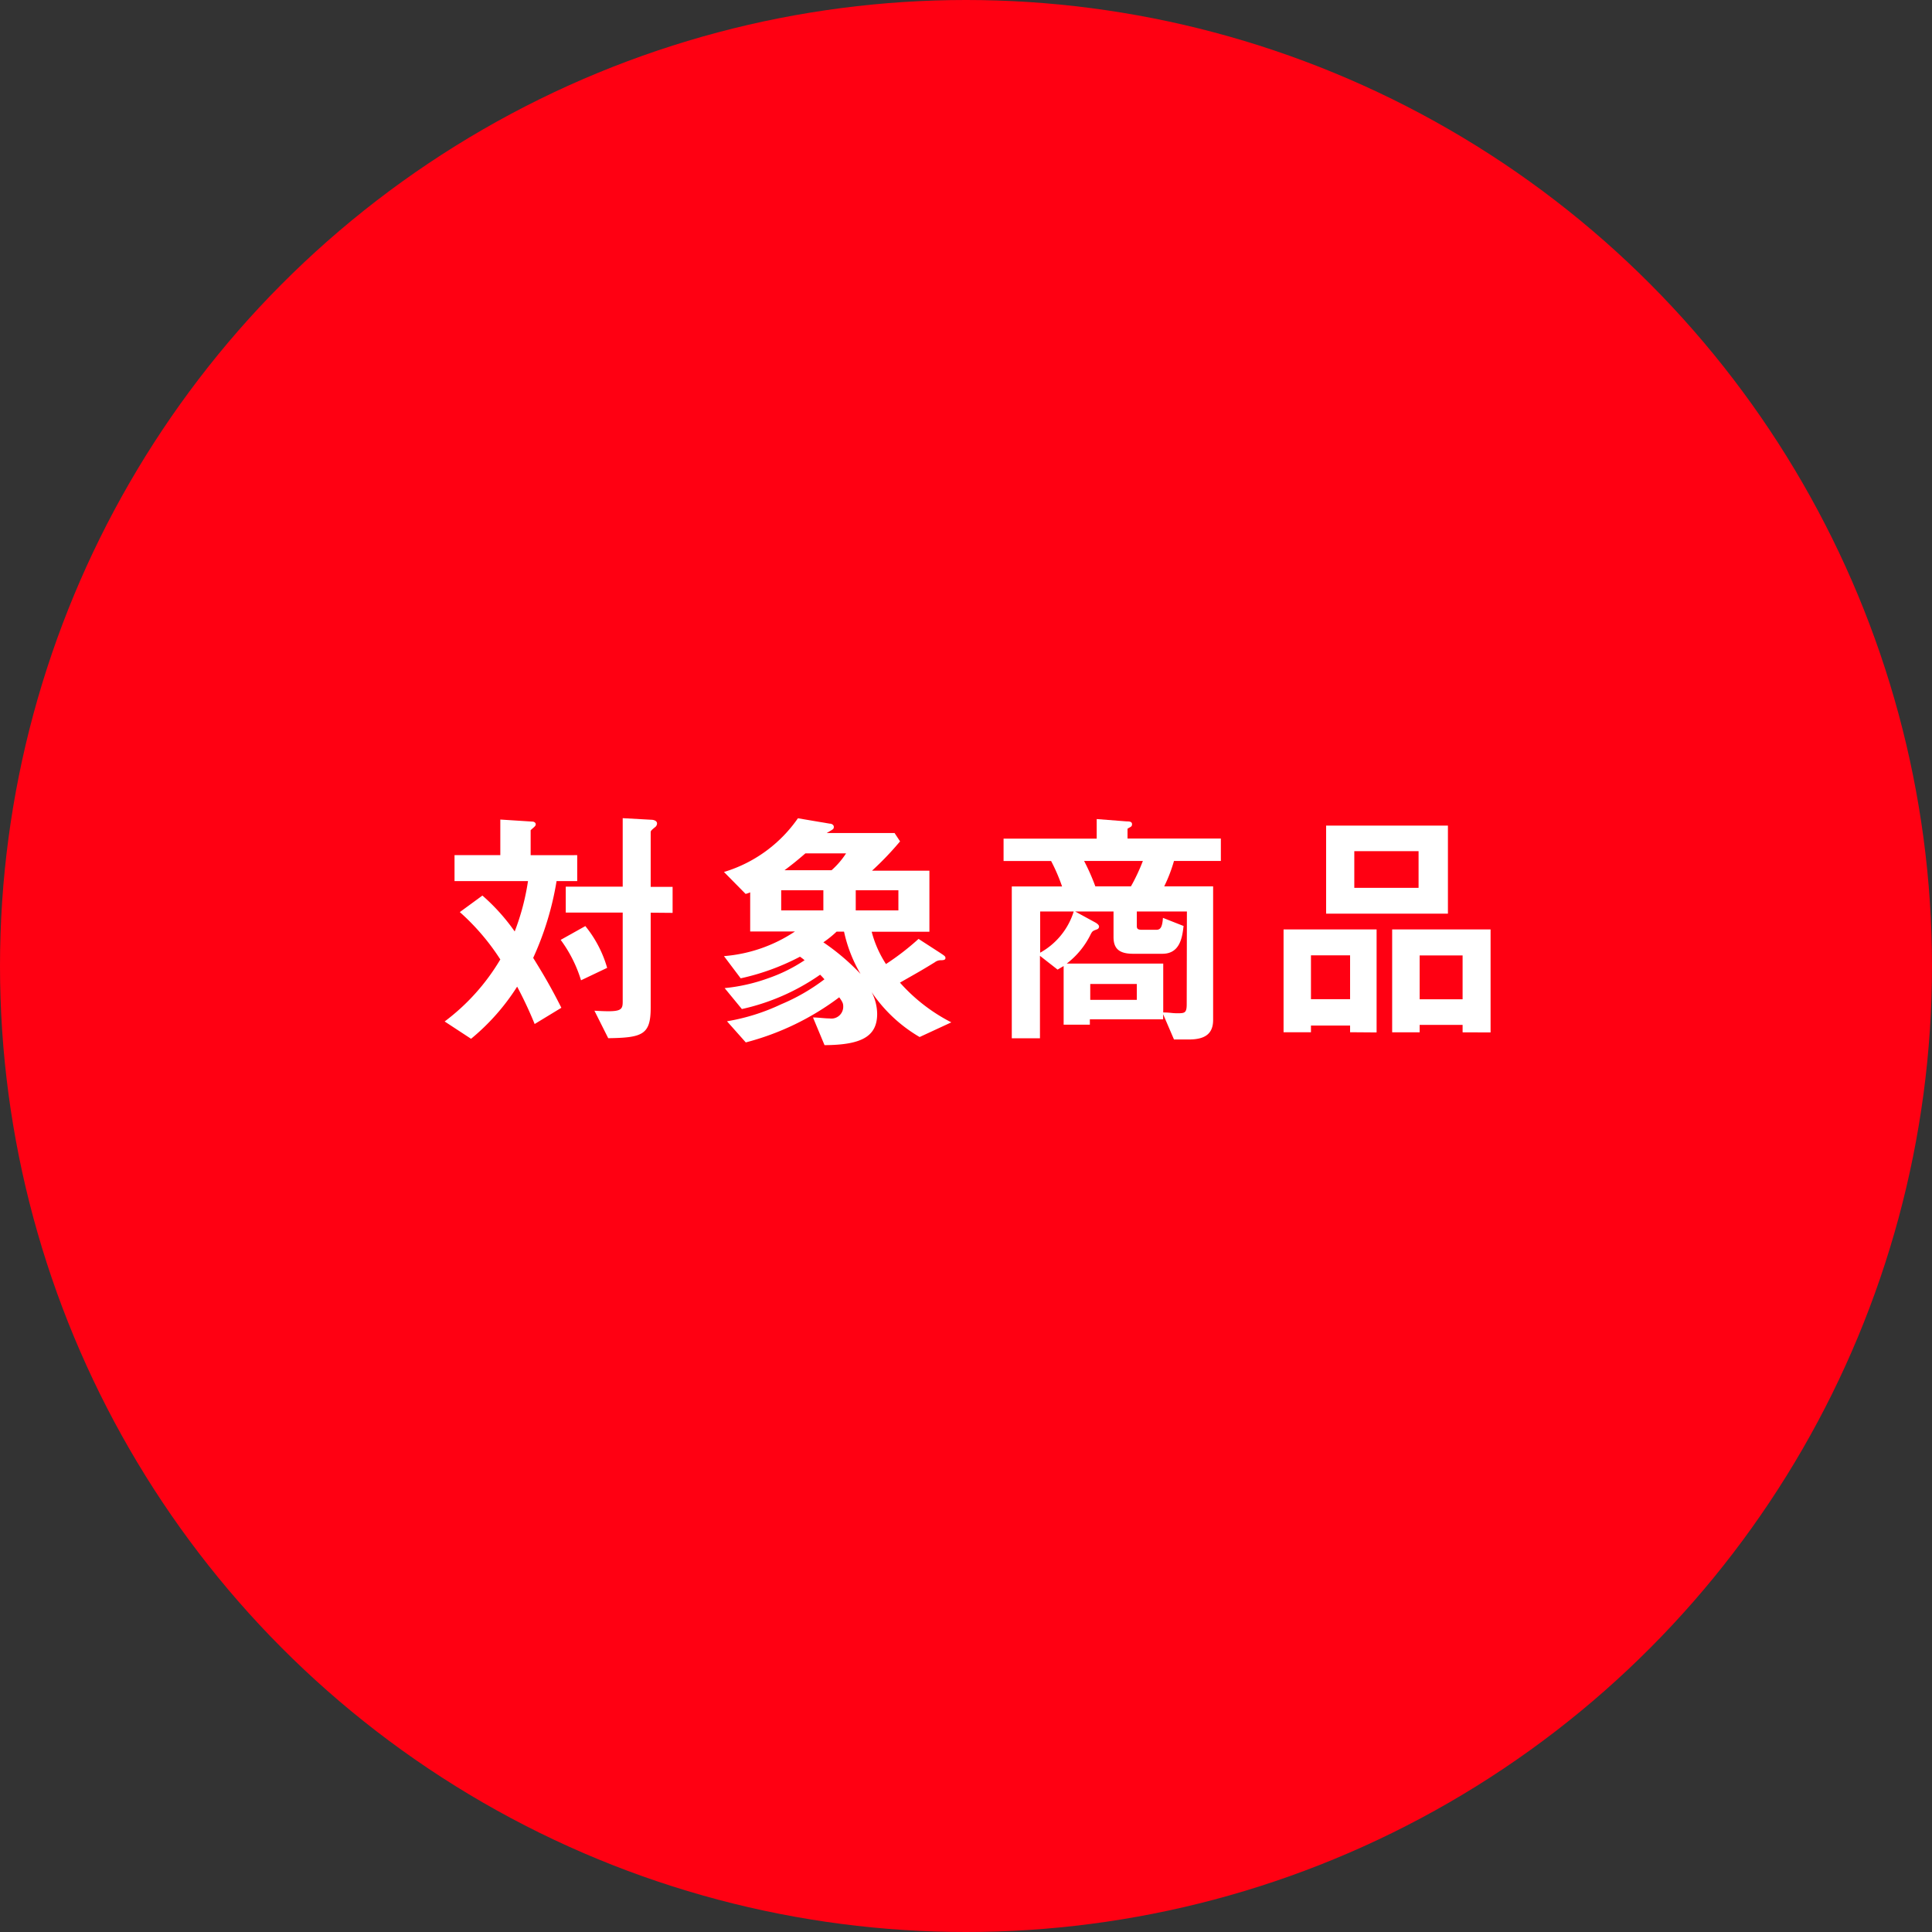 <svg xmlns="http://www.w3.org/2000/svg" viewBox="0 0 197.48 197.48"><rect x="0" y="0" width="197.48" height="197.48" fill="#333333" stroke="none"/><defs><style>.cls-1{fill:#ff0012;}.cls-2{fill:#fff;}</style></defs><g id="レイヤー_2" data-name="レイヤー 2"><g id="デザイン"><circle class="cls-1" cx="98.74" cy="98.74" r="98.74"/><path class="cls-2" d="M56.89,90.06a30.78,30.78,0,0,1-2.39,7.85c.8,1.3,1.69,2.73,2.88,5.1l-2.73,1.66a41,41,0,0,0-1.79-3.82,22.48,22.48,0,0,1-4.71,5.33l-2.7-1.77a21.77,21.77,0,0,0,5.69-6.34A23.32,23.32,0,0,0,47,93.23l2.31-1.69a20.36,20.36,0,0,1,3.3,3.67,24.18,24.18,0,0,0,1.36-5.15H46.46V87.41h4.68V83.77l3.28.21c.13,0,.34.08.34.28s-.24.32-.52.6v2.55H59v2.65Zm2.5,10.14a13.67,13.67,0,0,0-2.08-4.13l2.52-1.41a12,12,0,0,1,2.23,4.27Zm7.12-6.91V103c0,2.76-.83,3.07-4.34,3.12l-1.41-2.81c2.68.16,2.89,0,2.89-.93v-9.1H57.83V90.63h5.82v-7l2.91.16c.21,0,.6.08.6.39a.5.5,0,0,1-.23.39c-.37.31-.42.36-.42.52v5.56h2.24v2.66Z"/><path class="cls-2" d="M94,106a15.08,15.08,0,0,1-4.91-4.6,4.93,4.93,0,0,1,.57,2.23c0,2.32-1.61,3.18-5.38,3.2L83.1,104c.54,0,1.17.1,1.69.1a1.21,1.21,0,0,0,1.4-1.25c0-.28-.08-.46-.41-.91a27.34,27.34,0,0,1-9.55,4.61l-1.92-2.16a21,21,0,0,0,5.54-1.74,20.08,20.08,0,0,0,4.42-2.55,6.34,6.34,0,0,0-.44-.47,22.4,22.4,0,0,1-8,3.51L74.07,101a18.27,18.27,0,0,0,4.43-1,16.2,16.2,0,0,0,3.74-1.85,4.81,4.81,0,0,0-.47-.36A24,24,0,0,1,75.71,100L74,97.73a15.24,15.24,0,0,0,7.26-2.52H76.68v-4a2.18,2.18,0,0,1-.47.16L74,89.13a14.16,14.16,0,0,0,7.56-5.49l3.25.55c.21,0,.42.13.42.33s-.08.24-.29.37l-.44.26h6.94L92,86A31,31,0,0,1,89.13,89H95v6.24H89.1a11.23,11.23,0,0,0,1.46,3.3,26.4,26.4,0,0,0,3.33-2.57l2.21,1.43c.41.28.54.34.54.52s-.15.23-.46.23a1,1,0,0,0-.63.21c-1.4.86-1.51.91-3.56,2.08a17.94,17.94,0,0,0,5.25,4.06ZM84.16,91H79.85v2.06h4.31Zm-1.84-3.77c-.84.73-1.43,1.2-2.13,1.72H85a8.44,8.44,0,0,0,1.48-1.72Zm4,8h-.81a10.67,10.67,0,0,1-1.35,1.09,23,23,0,0,1,3.8,3.23A14.53,14.53,0,0,1,86.27,95.21ZM91.83,91H87.47v2.06h4.36Z"/><path class="cls-2" d="M120,88a15.48,15.48,0,0,1-1,2.6h5v13.65c0,1.4-.8,2-2.47,2H120l-1.11-2.58v.52h-7.49v.55h-2.68v-6l-.62.37-1.8-1.41v8.43h-2.88V90.61h5.14a18.5,18.5,0,0,0-1.12-2.6h-4.86V85.72h9.52v-2l3.07.24c.21,0,.54,0,.54.28s-.15.26-.46.47v1h9.54V88Zm-13.68,5.17v4.21a7.28,7.28,0,0,0,3.43-4.21Zm15,0H116.2v1.48c0,.32.13.39.57.39h1.4c.39,0,.63-.15.7-1.22l2.11.83c-.13,1.1-.34,2.84-2.16,2.84h-3c-1.51,0-2-.6-2-1.72v-2.6H109.9l2,1.09c.11.06.44.24.44.45a.3.3,0,0,1-.2.28c-.42.16-.47.16-.65.5a8.4,8.4,0,0,1-2.45,3h9.86v5c.7,0,.88.08,1.4.08.78,0,1,0,1-.93ZM110.81,88a21.88,21.88,0,0,1,1.15,2.6h3.64a19.45,19.45,0,0,0,1.22-2.6Zm5.39,12.58h-4.76v1.62h4.76Z"/><path class="cls-2" d="M138,105.51v-.68h-4v.68H131.2V95h9.51v10.53Zm0-7.86h-4v4.48h4Zm-2.45-4.26v-9H148v9ZM145,87h-6.57v3.75H145Zm4.5,18.52v-.76h-4.39v.76H142.3V95h10.06v10.53Zm0-7.86h-4.39v4.48h4.39Z"/></g></g></svg>